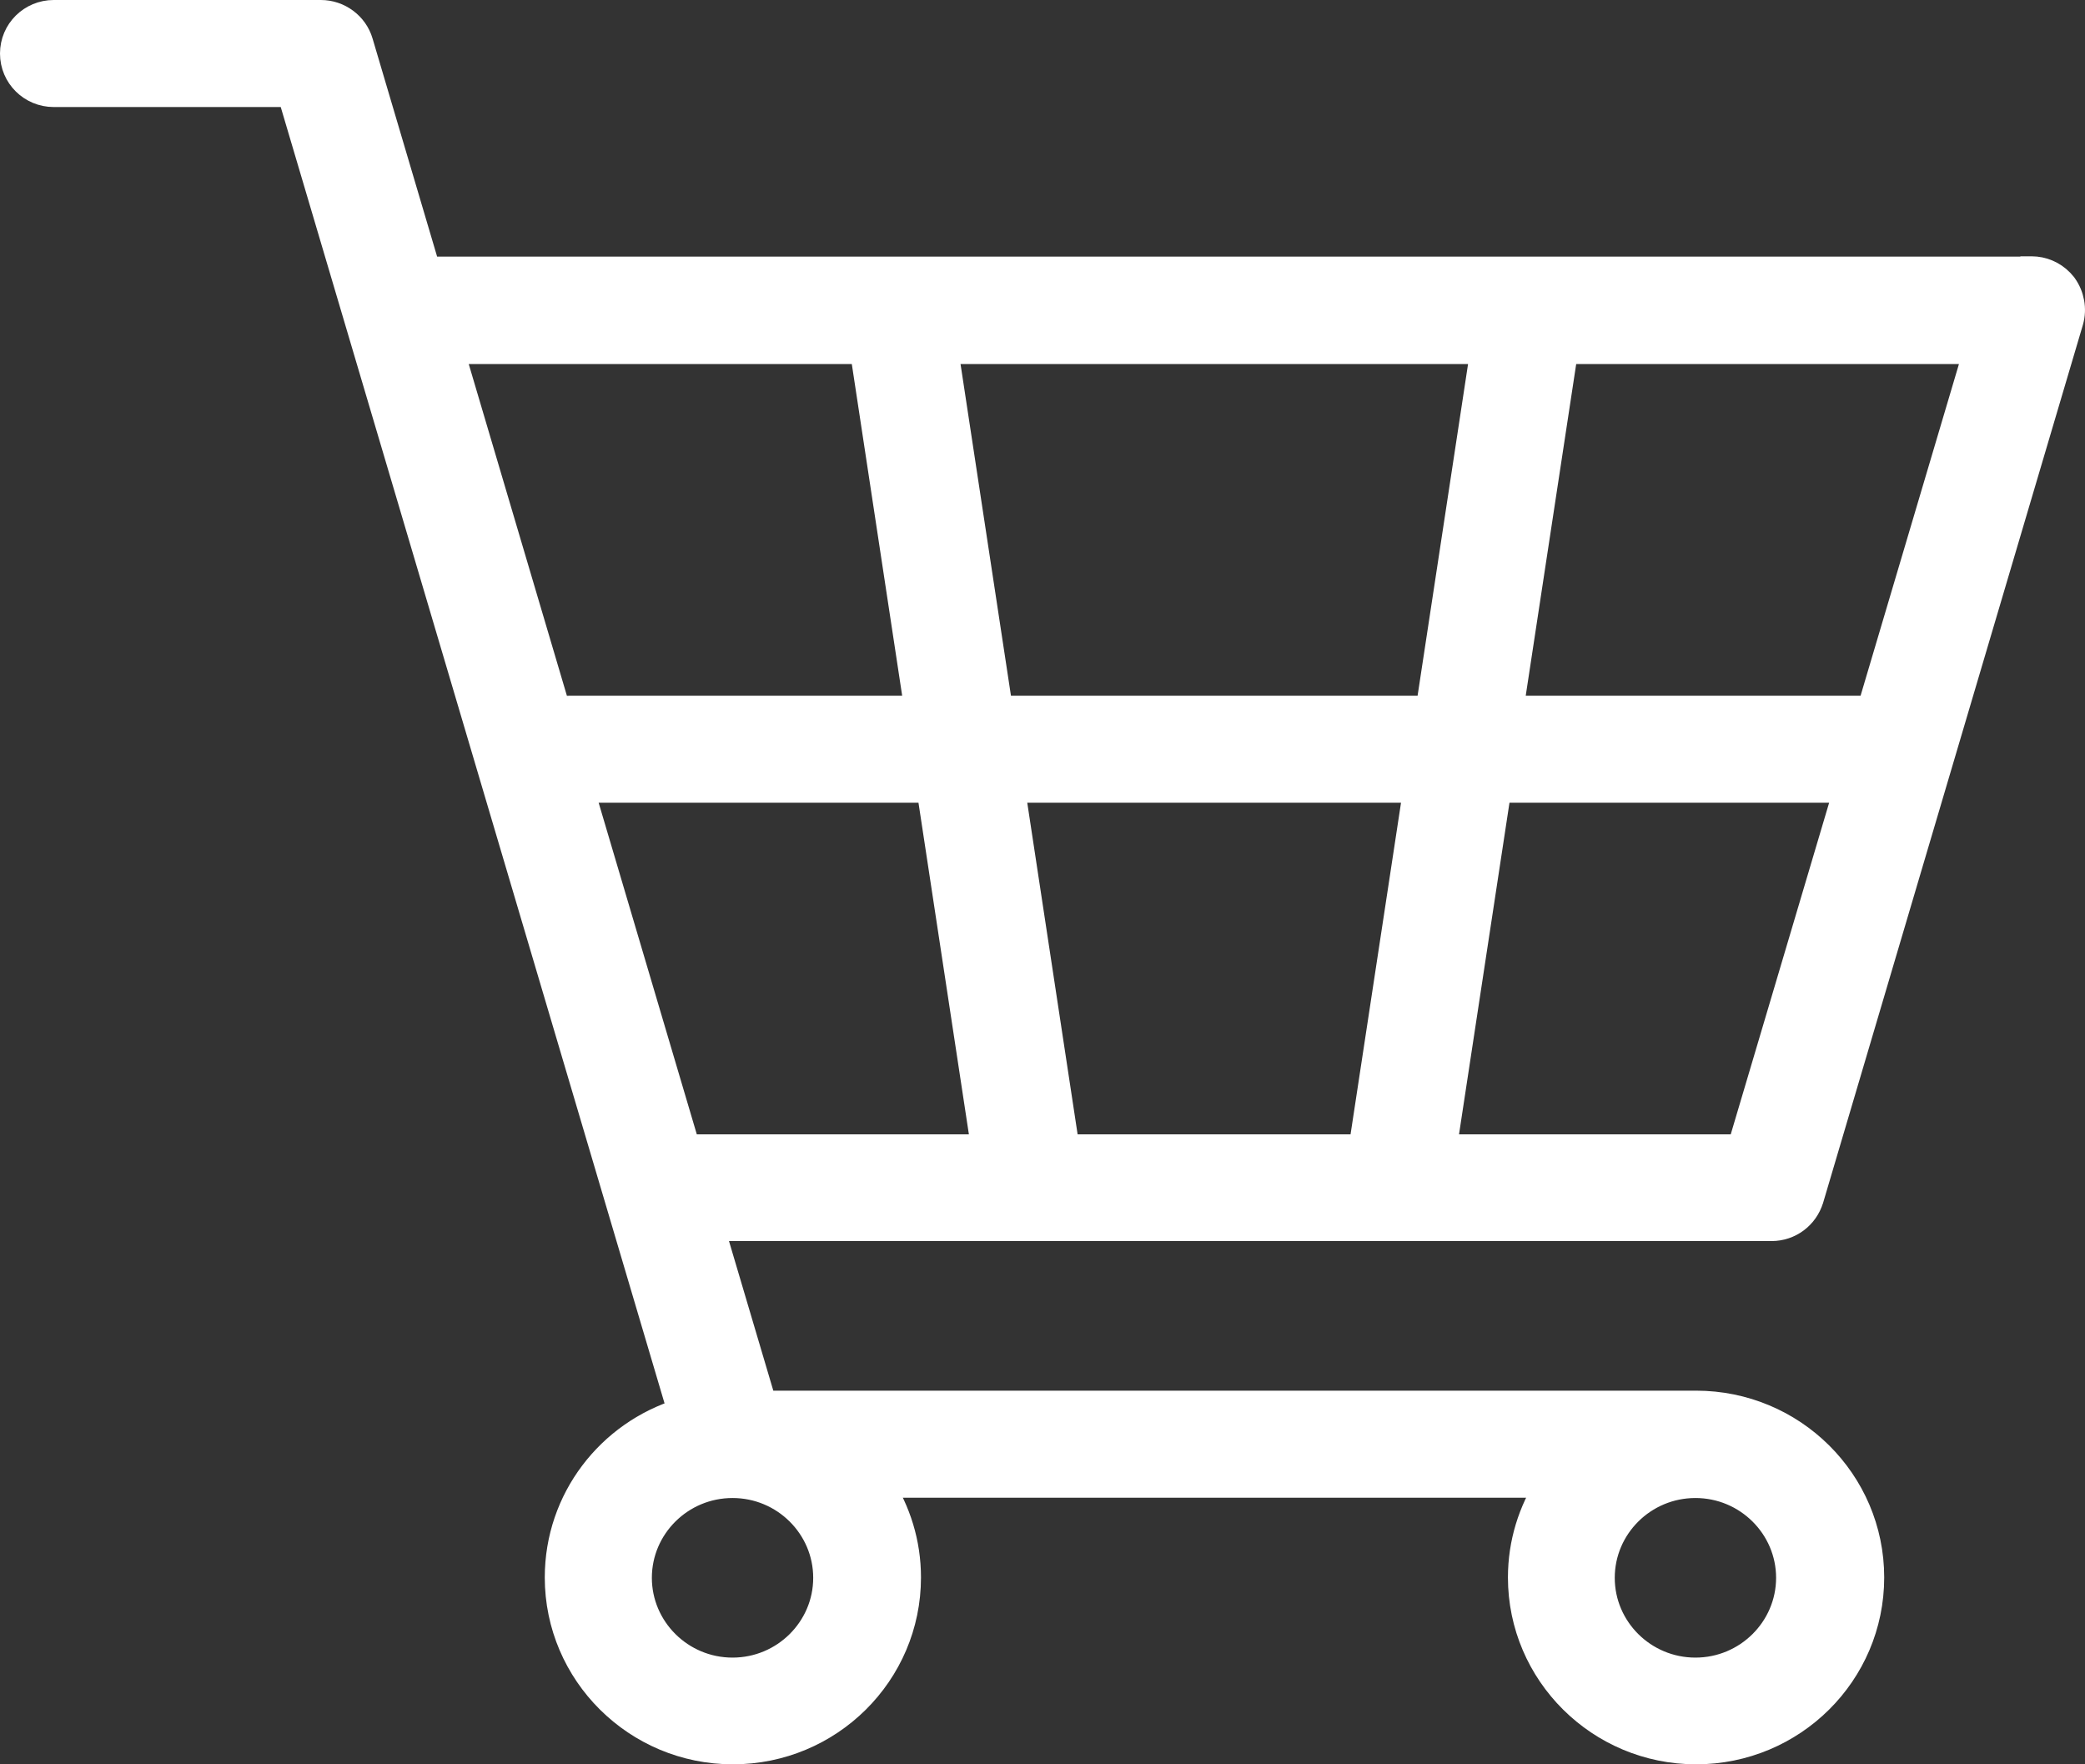 <svg width="39" height="33" viewBox="0 0 39 33" fill="none" xmlns="http://www.w3.org/2000/svg">
<rect x="0" y="0" width="39" height="33" fill="#333333" stroke="none"/>
<path d="M6.002 0.25C6.336 0.25 6.636 0.472 6.729 0.791L7.992 5.058C8.028 5.052 8.065 5.05 8.103 5.05H37.892L37.898 5.044H38C38.207 5.044 38.401 5.128 38.543 5.274L38.601 5.341L38.605 5.347C38.739 5.534 38.785 5.776 38.722 6.002L38.721 6.005L33.863 22.422L33.862 22.424C33.764 22.745 33.473 22.963 33.137 22.963H13.301L14.278 26.261H31.725C33.528 26.261 34.994 27.711 34.994 29.505C34.994 31.299 33.529 32.75 31.725 32.75C29.92 32.75 28.456 31.293 28.456 29.505C28.456 28.861 28.648 28.266 28.972 27.763H16.462C16.786 28.266 16.977 28.861 16.977 29.505C16.977 31.299 15.512 32.75 13.708 32.75C11.904 32.75 10.44 31.293 10.44 29.505C10.44 28.046 11.408 26.816 12.738 26.407L5.438 1.752H1.005C0.589 1.752 0.25 1.419 0.25 1.001C0.25 0.583 0.589 0.25 1.005 0.25H6.002ZM13.702 27.769C12.73 27.769 11.943 28.553 11.943 29.512C11.944 30.47 12.731 31.254 13.702 31.254C14.674 31.254 15.461 30.47 15.461 29.512C15.461 28.553 14.674 27.769 13.702 27.769ZM31.713 27.769C30.741 27.769 29.954 28.553 29.954 29.512C29.954 30.47 30.741 31.254 31.713 31.254C32.684 31.254 33.471 30.47 33.472 29.512C33.472 28.553 32.684 27.769 31.713 27.769ZM27 21.467H32.56L34.549 14.764H28.02L27 21.467ZM19.942 21.467H25.477L26.497 14.764H18.924L19.942 21.467ZM12.847 21.467H18.414L17.395 14.764H10.863L12.847 21.467ZM10.428 13.3C10.502 13.275 10.582 13.262 10.665 13.262H17.166L16.148 6.559H8.433L10.428 13.3ZM28.248 13.262H34.989L36.977 6.559H29.268L28.248 13.262ZM18.695 13.262H26.731L27.751 6.559H17.676L18.695 13.262Z" fill="white" stroke="white" stroke-width="0.5"/>
</svg>
